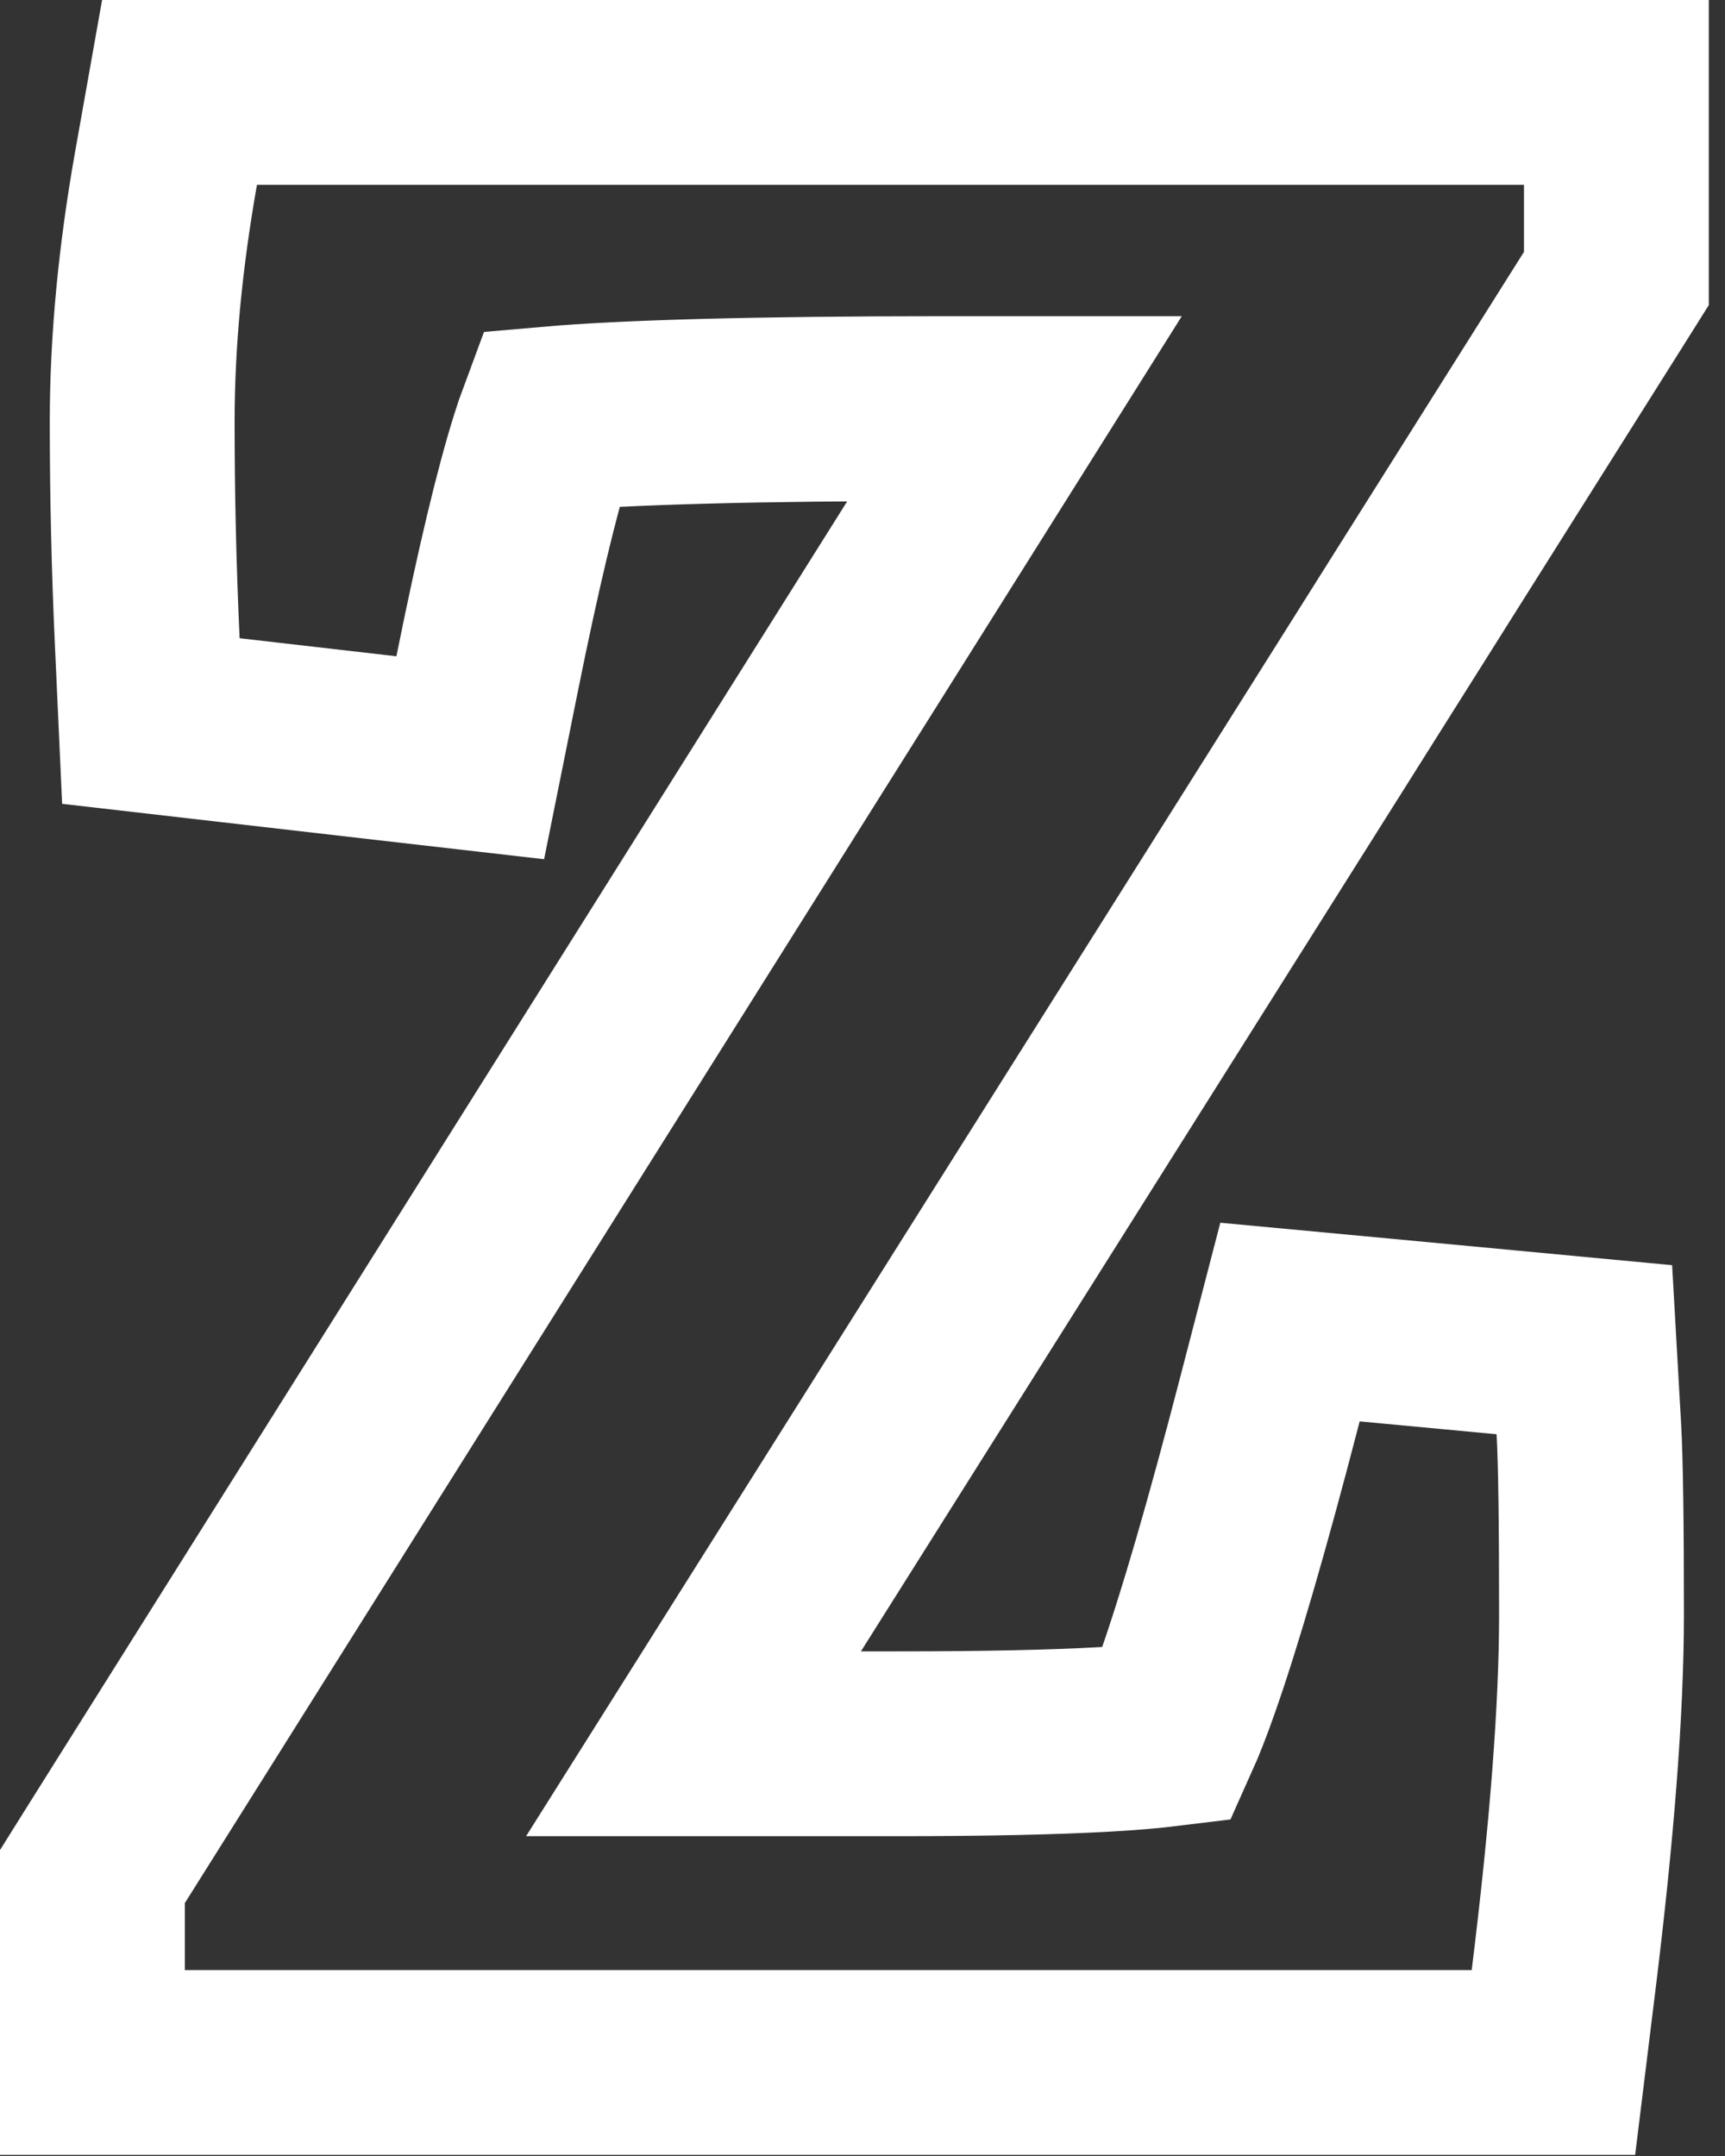 <?xml version="1.0" encoding="utf-8"?>
<svg xmlns="http://www.w3.org/2000/svg" fill="none" height="100%" overflow="visible" preserveAspectRatio="none" style="display: block;" viewBox="0 0 28 35" width="100%">
<rect x="0" y="0" width="28" height="35" fill="#333333" stroke="none"/>
<path d="M26.237 1.5V4.521L26.007 4.887L11.257 28.308H14.556C15.97 28.308 17.091 28.284 17.927 28.237C18.381 28.212 18.715 28.18 18.951 28.151C19.04 27.953 19.151 27.675 19.281 27.304C19.637 26.291 20.082 24.764 20.618 22.698L20.939 21.462L22.211 21.581L24.434 21.79L25.717 21.911L25.79 23.198C25.82 23.722 25.833 24.742 25.833 26.211C25.833 27.749 25.677 29.743 25.377 32.167L25.215 33.482H1.5V30.464L1.729 30.098L16.469 6.633H15.323C12.237 6.633 10.13 6.695 8.931 6.8C8.893 6.902 8.851 7.025 8.805 7.172C8.553 7.972 8.253 9.22 7.905 10.949L7.633 12.301L6.263 12.144L3.718 11.851L2.449 11.705L2.391 10.43C2.336 9.236 2.308 8.042 2.308 6.848C2.308 5.549 2.439 4.178 2.694 2.738L2.914 1.5H26.237Z" id="Z" stroke="white" stroke-width="3"/>
</svg>
